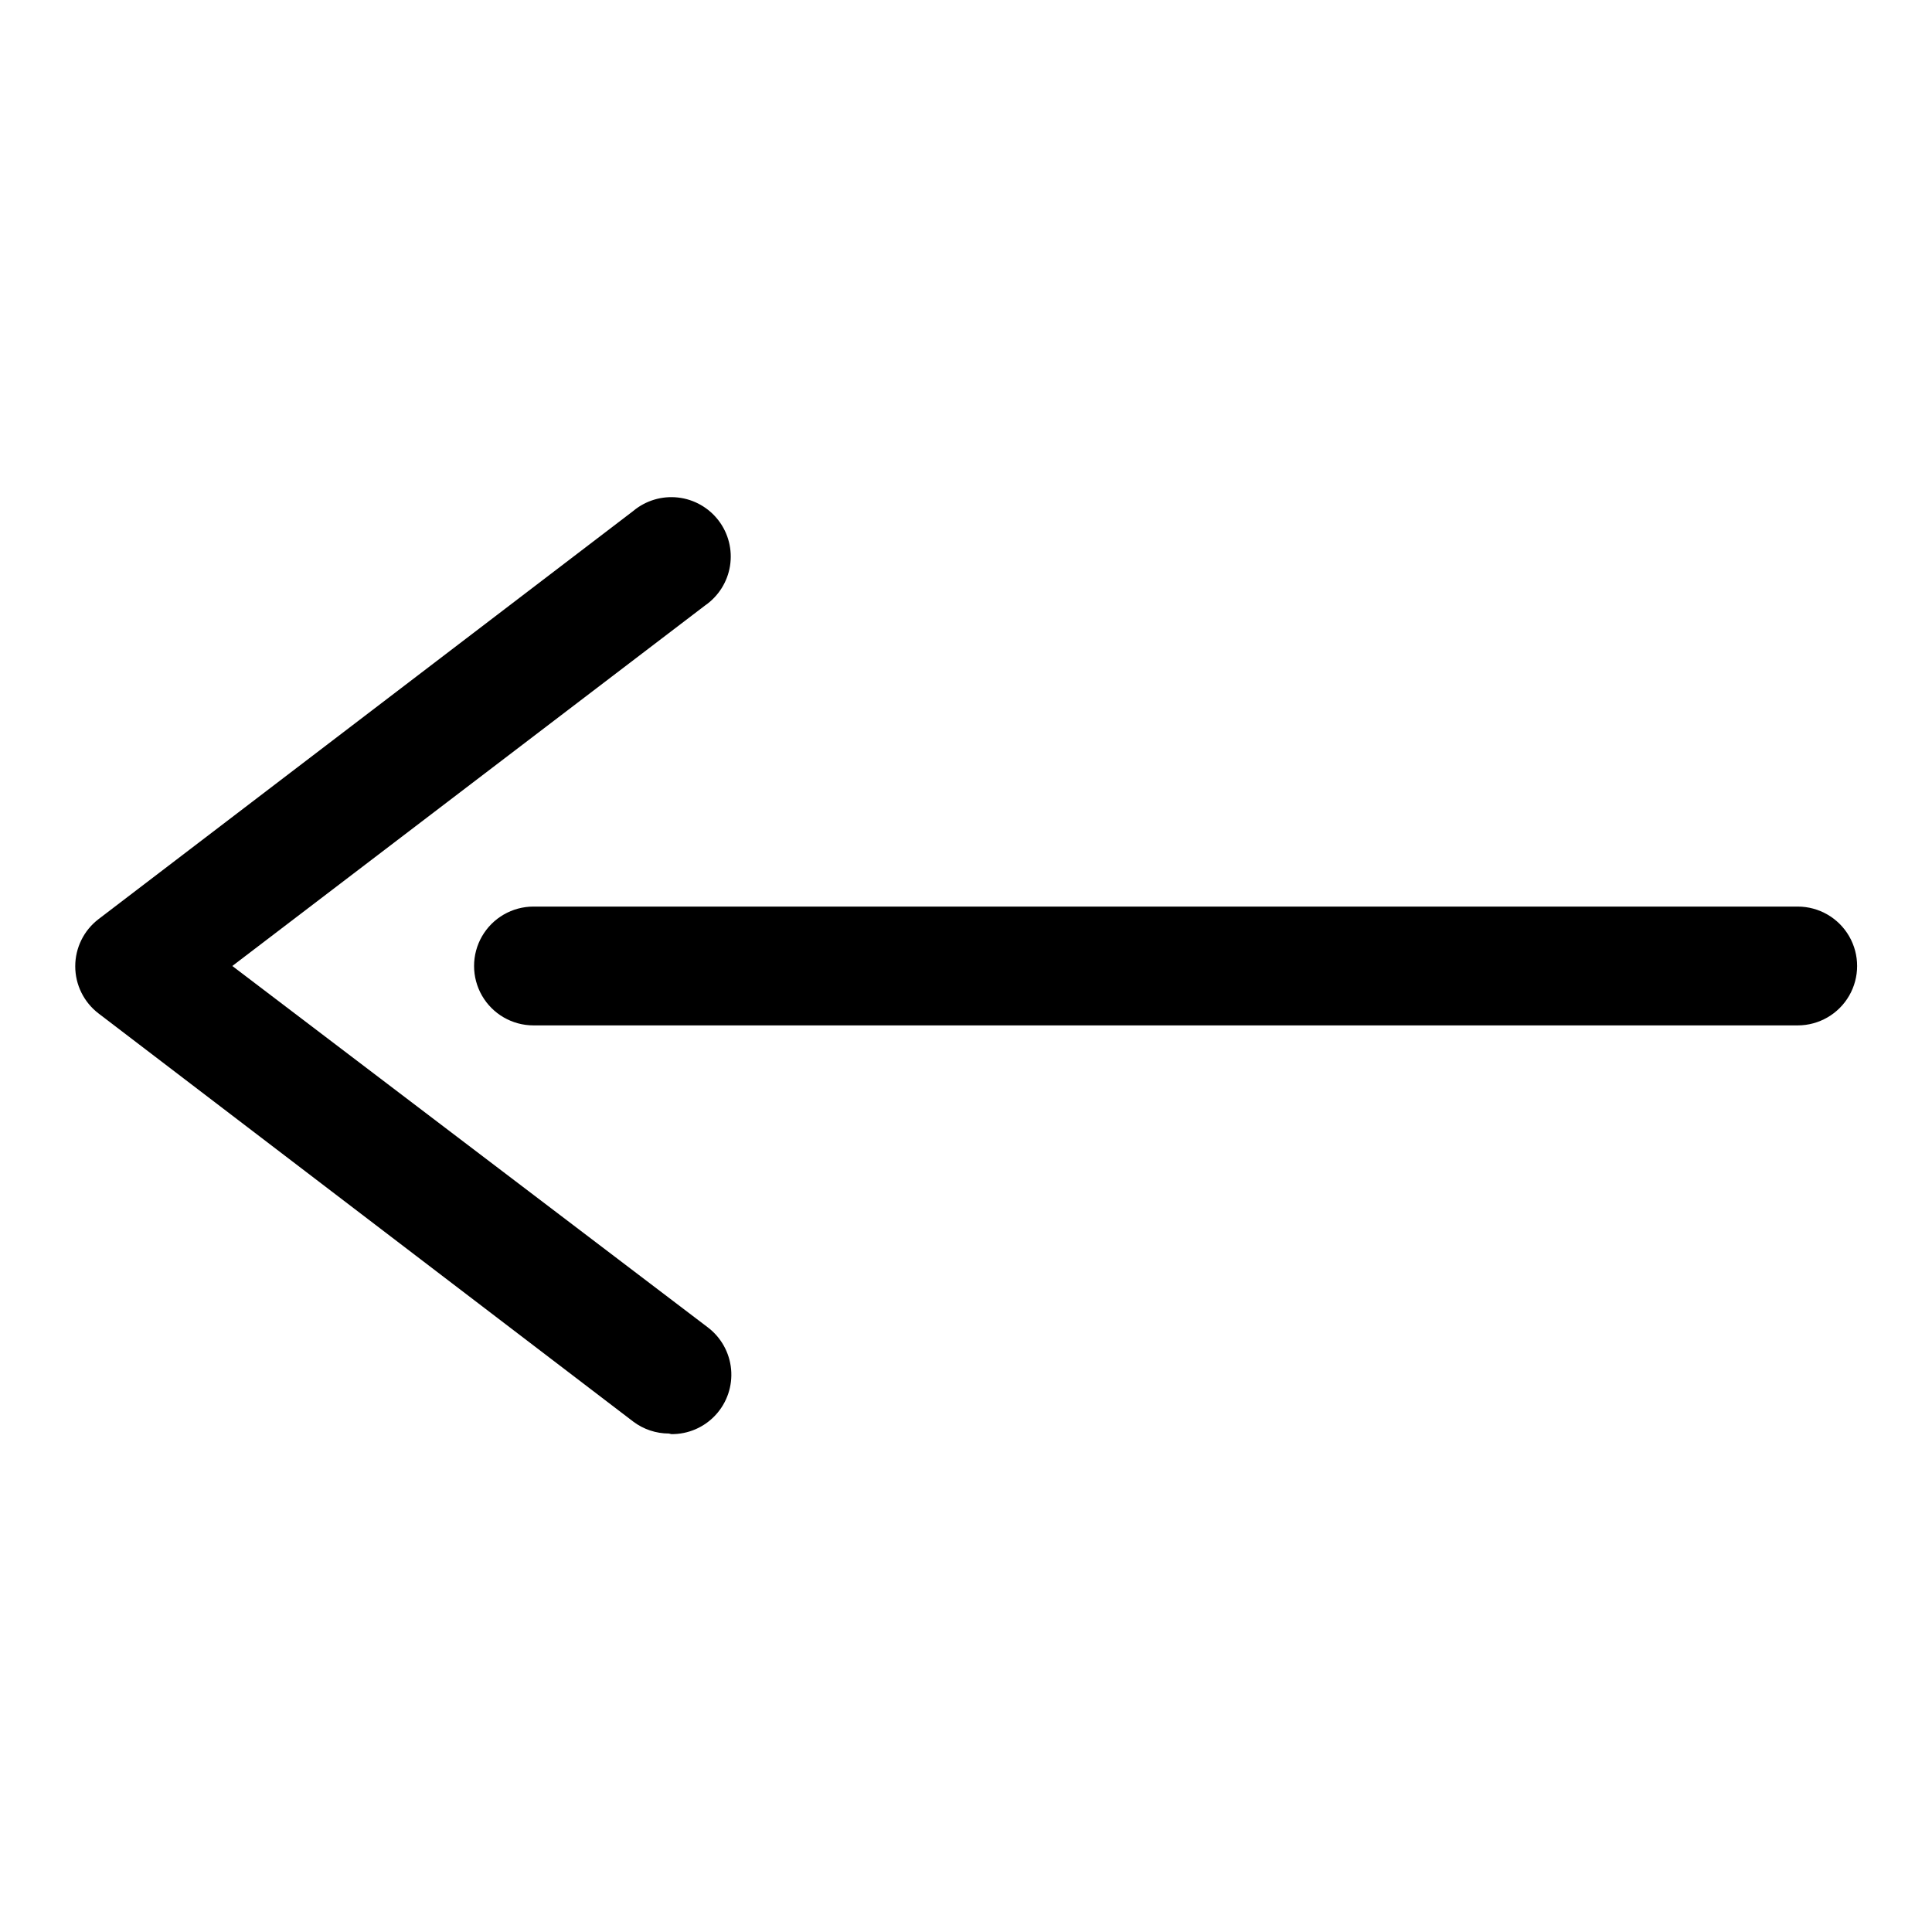 <?xml version="1.0" encoding="UTF-8"?>
<!-- Uploaded to: SVG Repo, www.svgrepo.com, Generator: SVG Repo Mixer Tools -->
<svg fill="#000000" width="800px" height="800px" version="1.1" viewBox="144 144 512 512" xmlns="http://www.w3.org/2000/svg">
 <g>
  <path d="m620.41 415.74h-335.03c-5.625 0-10.824-3-13.637-7.871s-2.812-10.875 0-15.746 8.012-7.871 13.637-7.871h335.03c5.625 0 10.824 3 13.637 7.871s2.812 10.875 0 15.746-8.012 7.871-13.637 7.871z"/>
  <path d="m321.28 523.9c-3.406 0-6.719-1.102-9.445-3.148l-141.7-108.16c-3.906-2.977-6.195-7.606-6.195-12.516s2.289-9.539 6.195-12.516l141.7-108.16v-0.004c3.301-2.75 7.582-4.031 11.852-3.547 4.269 0.484 8.152 2.691 10.754 6.109 2.602 3.418 3.695 7.75 3.023 11.996-0.672 4.242-3.047 8.027-6.578 10.477l-125.32 95.566 125.95 95.723c3.562 2.672 5.828 6.727 6.234 11.16 0.406 4.434-1.086 8.832-4.106 12.105-3.016 3.277-7.281 5.117-11.734 5.074z"/>
 </g>
</svg>